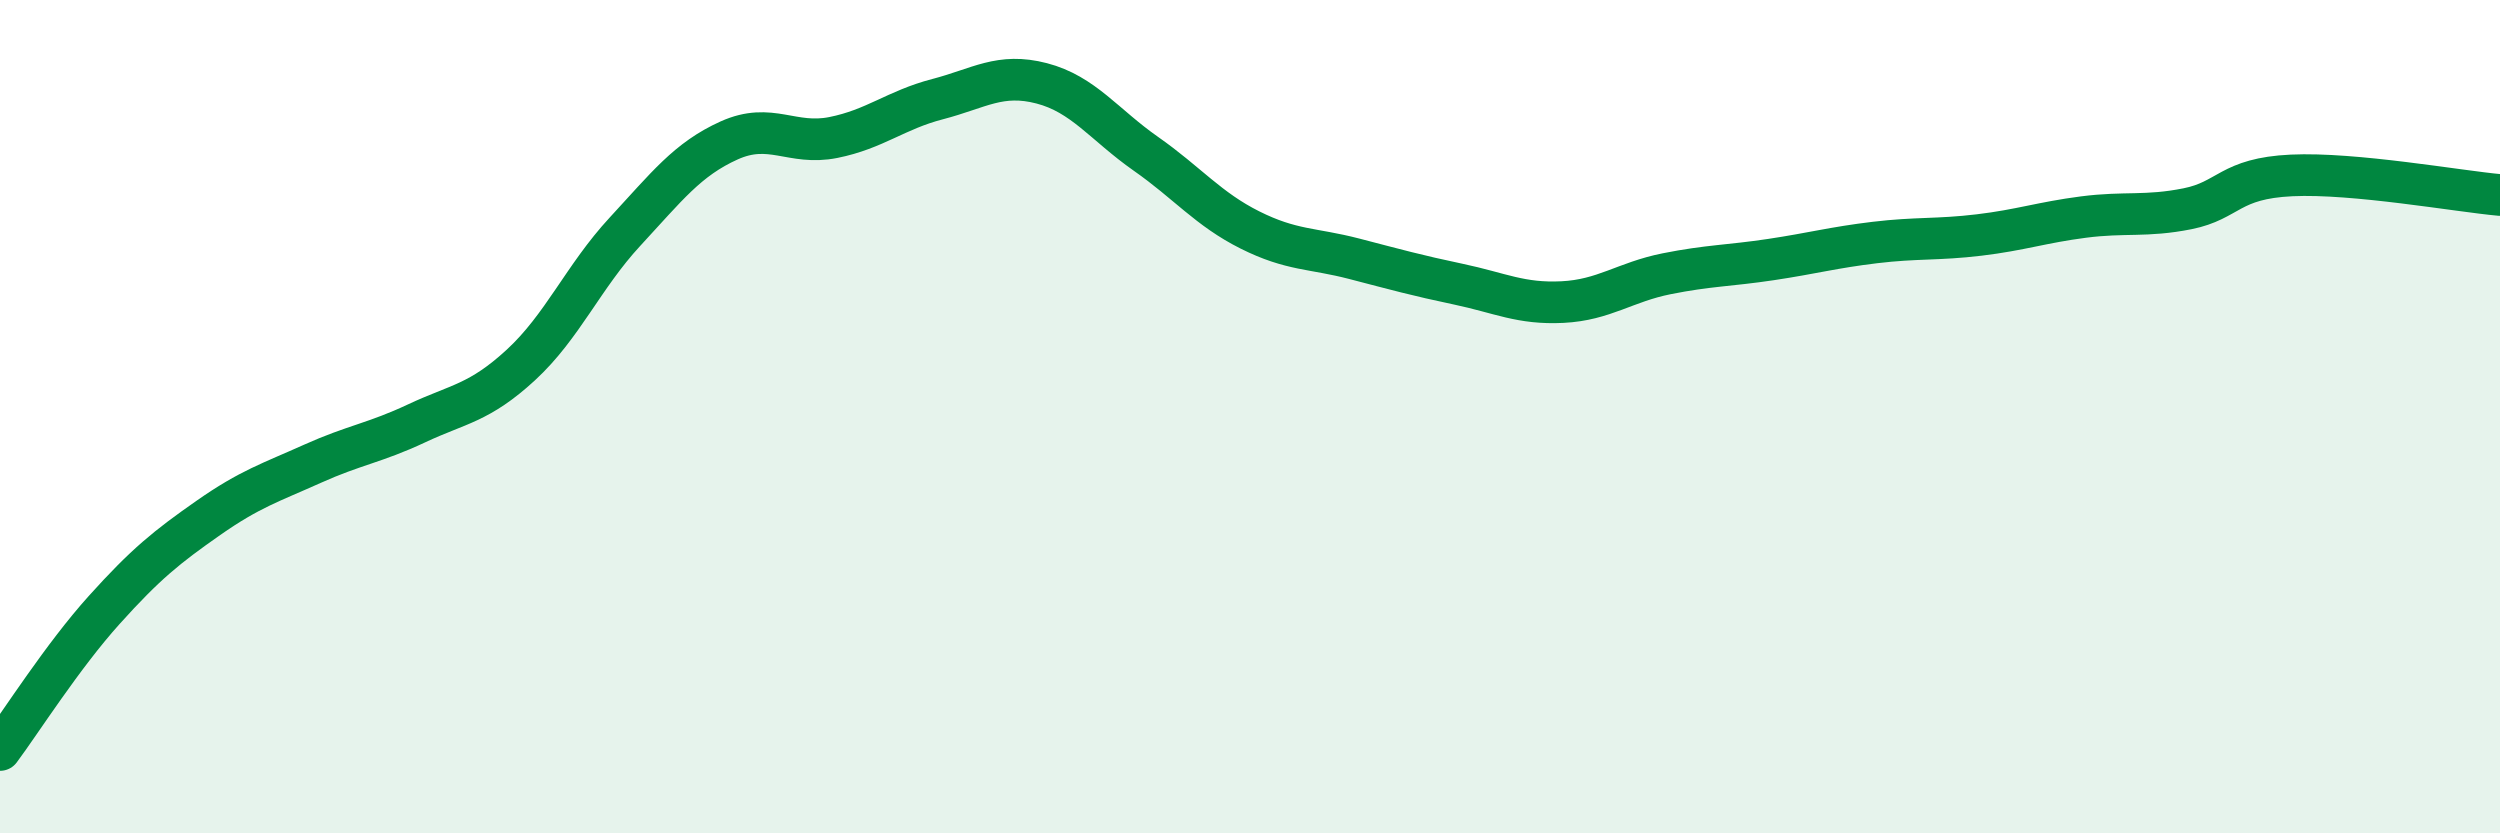 
    <svg width="60" height="20" viewBox="0 0 60 20" xmlns="http://www.w3.org/2000/svg">
      <path
        d="M 0,18 C 0.5,17.33 1.5,15.75 2.5,14.64 C 3.5,13.53 4,13.13 5,12.43 C 6,11.73 6.5,11.58 7.5,11.13 C 8.5,10.68 9,10.63 10,10.16 C 11,9.69 11.5,9.68 12.5,8.76 C 13.5,7.84 14,6.64 15,5.56 C 16,4.48 16.5,3.82 17.5,3.37 C 18.5,2.92 19,3.5 20,3.3 C 21,3.1 21.5,2.64 22.5,2.38 C 23.5,2.12 24,1.74 25,2 C 26,2.26 26.5,2.99 27.5,3.69 C 28.5,4.39 29,5.02 30,5.52 C 31,6.02 31.5,5.95 32.5,6.21 C 33.5,6.47 34,6.61 35,6.82 C 36,7.03 36.5,7.3 37.5,7.25 C 38.5,7.2 39,6.77 40,6.57 C 41,6.37 41.5,6.38 42.5,6.23 C 43.5,6.08 44,5.94 45,5.82 C 46,5.7 46.5,5.76 47.5,5.64 C 48.5,5.52 49,5.34 50,5.21 C 51,5.08 51.5,5.21 52.5,5.01 C 53.5,4.81 53.5,4.28 55,4.21 C 56.5,4.14 59,4.59 60,4.68L60 20L0 20Z"
        fill="#008740"
        opacity="0.1"
        stroke-linecap="round"
        stroke-linejoin="round"
      />
      <path
        d="M 0,18 C 0.5,17.33 1.5,15.75 2.5,14.64 C 3.5,13.53 4,13.13 5,12.43 C 6,11.73 6.5,11.58 7.5,11.13 C 8.5,10.68 9,10.63 10,10.16 C 11,9.69 11.5,9.68 12.5,8.76 C 13.5,7.84 14,6.64 15,5.56 C 16,4.48 16.5,3.82 17.5,3.37 C 18.5,2.92 19,3.5 20,3.3 C 21,3.1 21.5,2.64 22.5,2.38 C 23.5,2.12 24,1.74 25,2 C 26,2.26 26.5,2.99 27.5,3.69 C 28.5,4.39 29,5.02 30,5.52 C 31,6.02 31.5,5.95 32.5,6.21 C 33.5,6.47 34,6.61 35,6.82 C 36,7.03 36.5,7.3 37.5,7.25 C 38.5,7.2 39,6.77 40,6.57 C 41,6.37 41.5,6.38 42.5,6.23 C 43.5,6.08 44,5.94 45,5.82 C 46,5.7 46.5,5.76 47.5,5.64 C 48.5,5.52 49,5.34 50,5.21 C 51,5.08 51.5,5.21 52.5,5.01 C 53.5,4.81 53.5,4.28 55,4.21 C 56.5,4.14 59,4.59 60,4.68"
        stroke="#008740"
        stroke-width="1"
        fill="none"
        stroke-linecap="round"
        stroke-linejoin="round"
      />
    </svg>
  